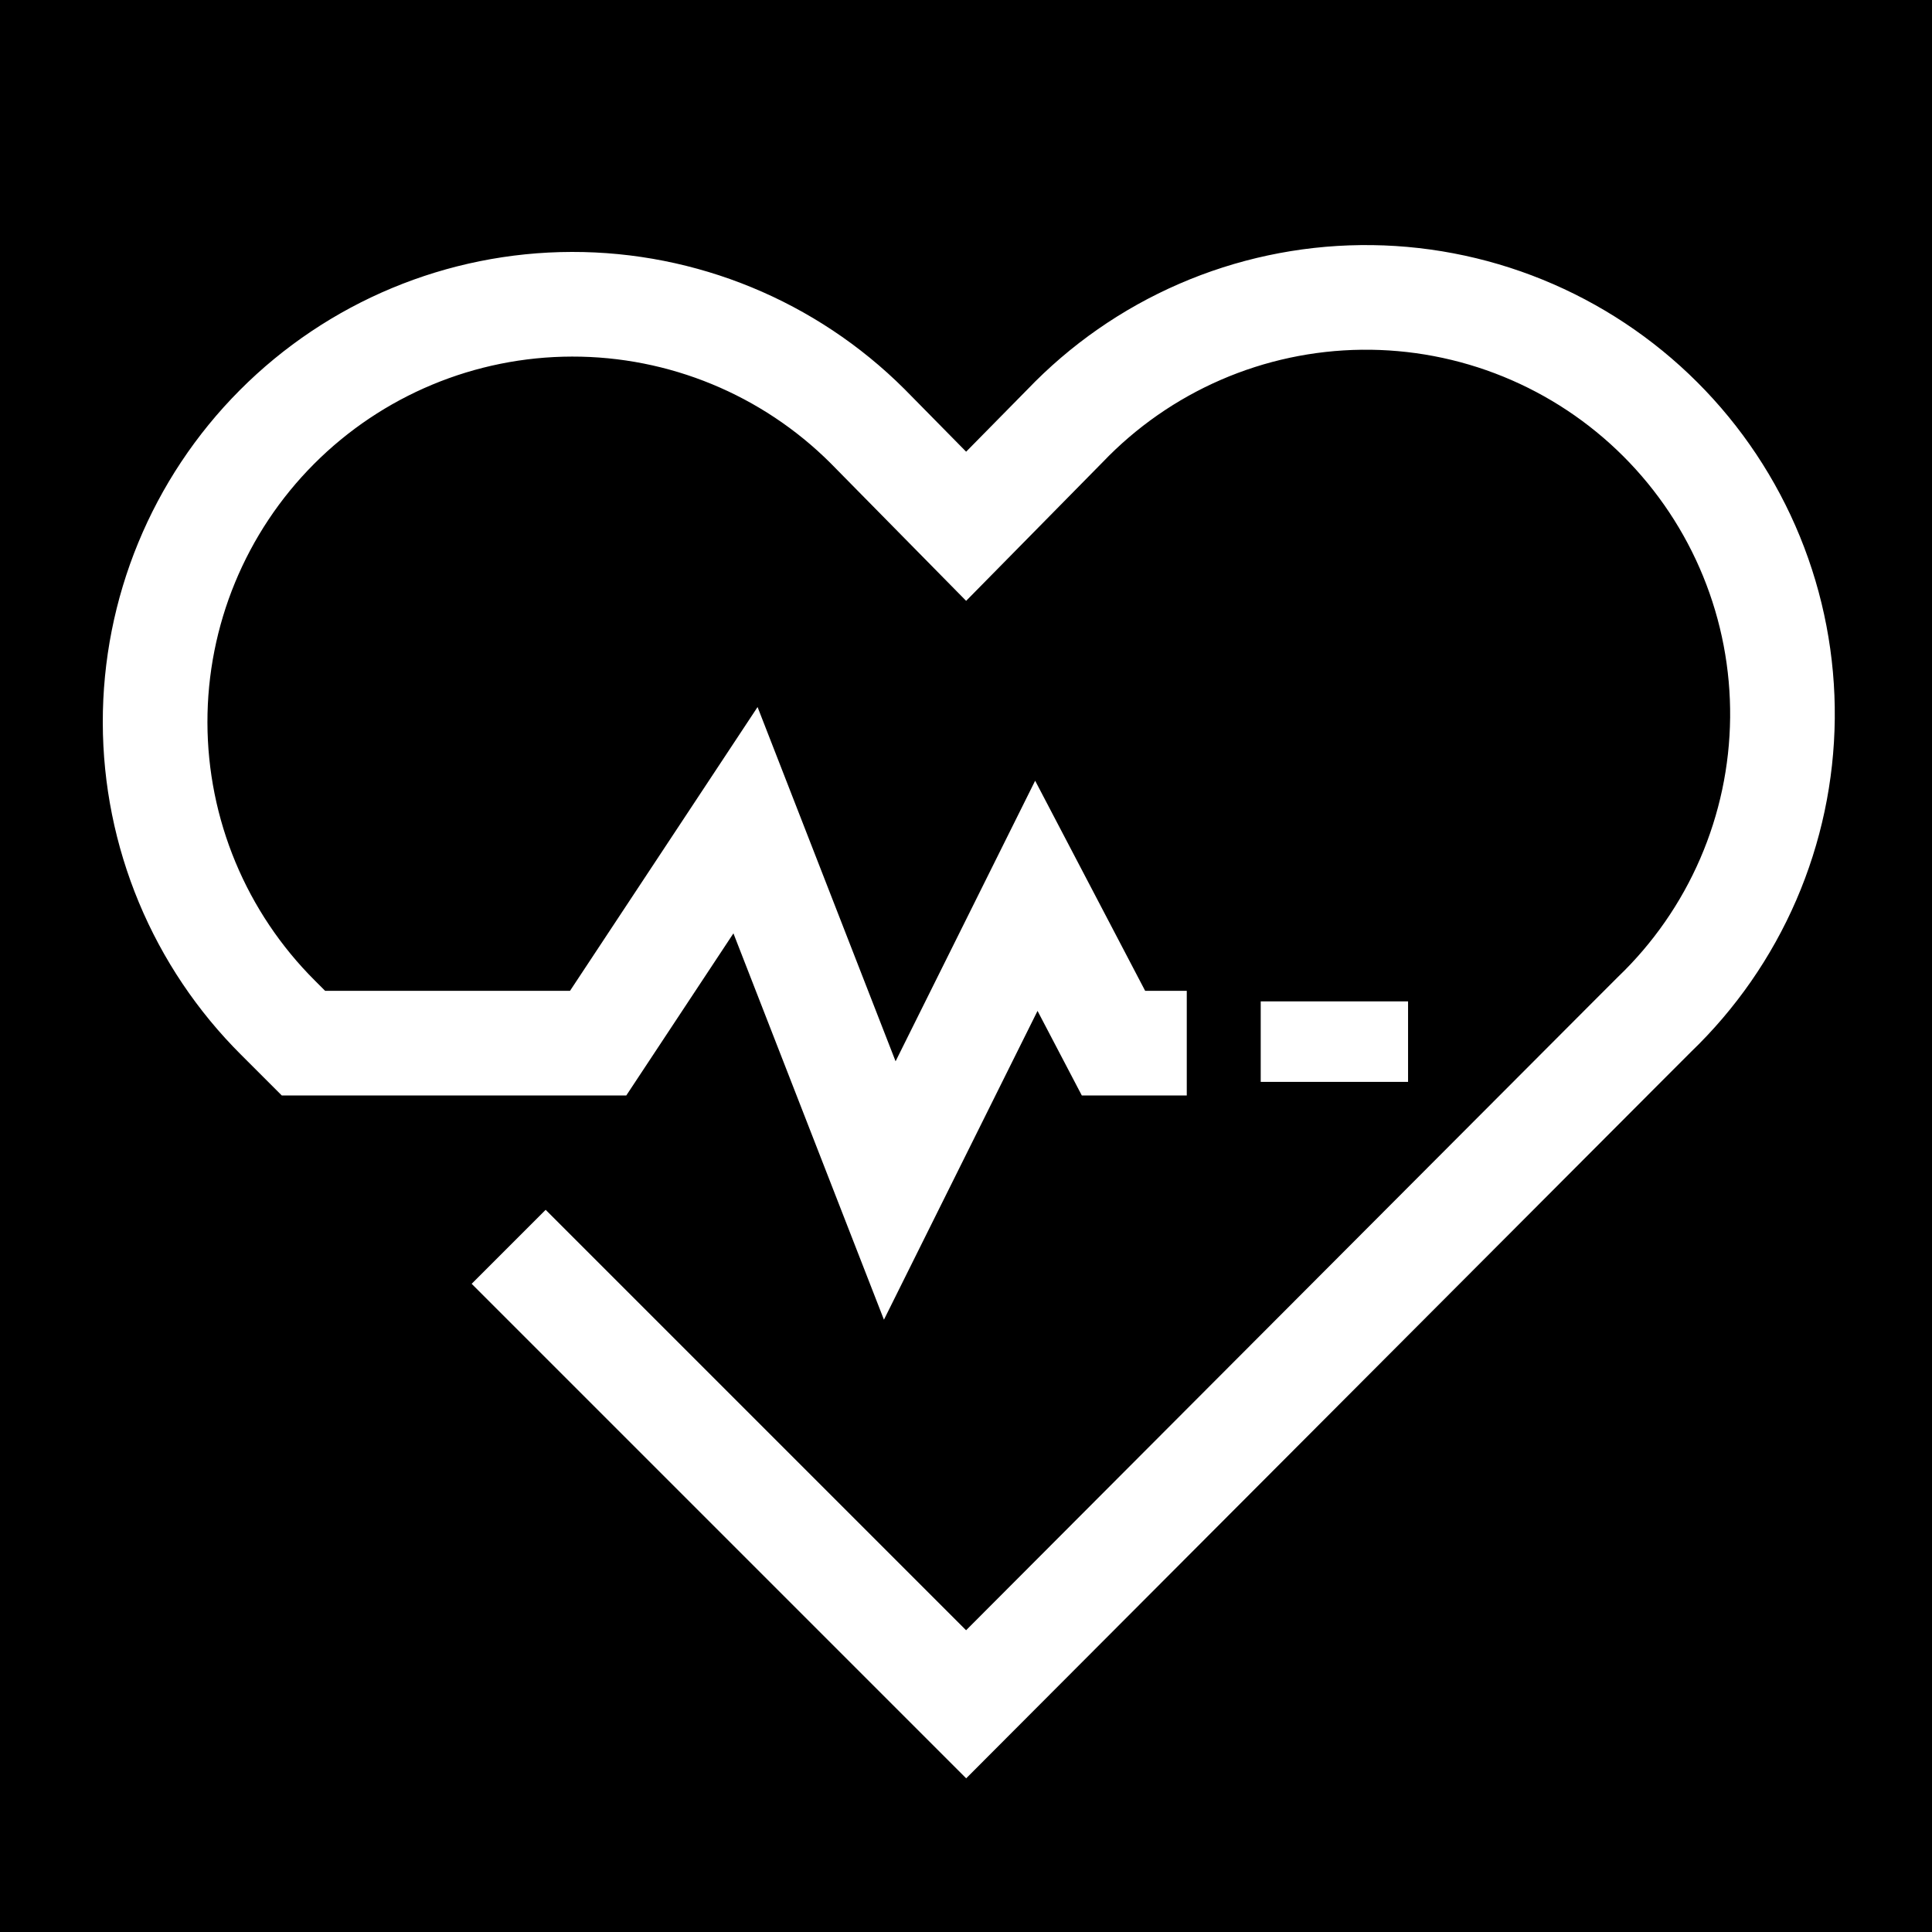 <svg width="512" height="512" viewBox="0 0 512 512" fill="none" xmlns="http://www.w3.org/2000/svg">
<rect width="512" height="512" fill="black"/>
<path d="M314.507 276.445H295.085L274.641 237.397L235.796 315.494L197.565 217.361L158.516 276.445H80.418L73.672 269.699C63.376 259.443 55.2 247.259 49.612 233.844C44.025 220.428 41.134 206.044 41.106 191.511C41.048 162.161 52.652 133.991 73.365 113.197C94.078 92.402 122.203 80.688 151.553 80.631C180.902 80.573 209.073 92.177 229.867 112.89L256.036 139.468L282.205 112.89C292.365 102.271 304.544 93.787 318.026 87.937C331.508 82.086 346.023 78.987 360.719 78.82C375.415 78.653 389.996 81.422 403.608 86.964C417.22 92.507 429.588 100.711 439.987 111.097C450.386 121.482 458.607 133.84 464.167 147.444C469.728 161.049 472.516 175.626 472.368 190.322C472.22 205.019 469.14 219.537 463.307 233.027C457.474 246.517 449.006 258.707 438.401 268.881L431.654 275.628L256.036 451.654L134.801 330.419" stroke="white" stroke-width="27.733" stroke-miterlimit="10"/>
<path d="M334.104 276.042H373.152" stroke="white" stroke-width="21.333" stroke-miterlimit="10"/>
</svg>
